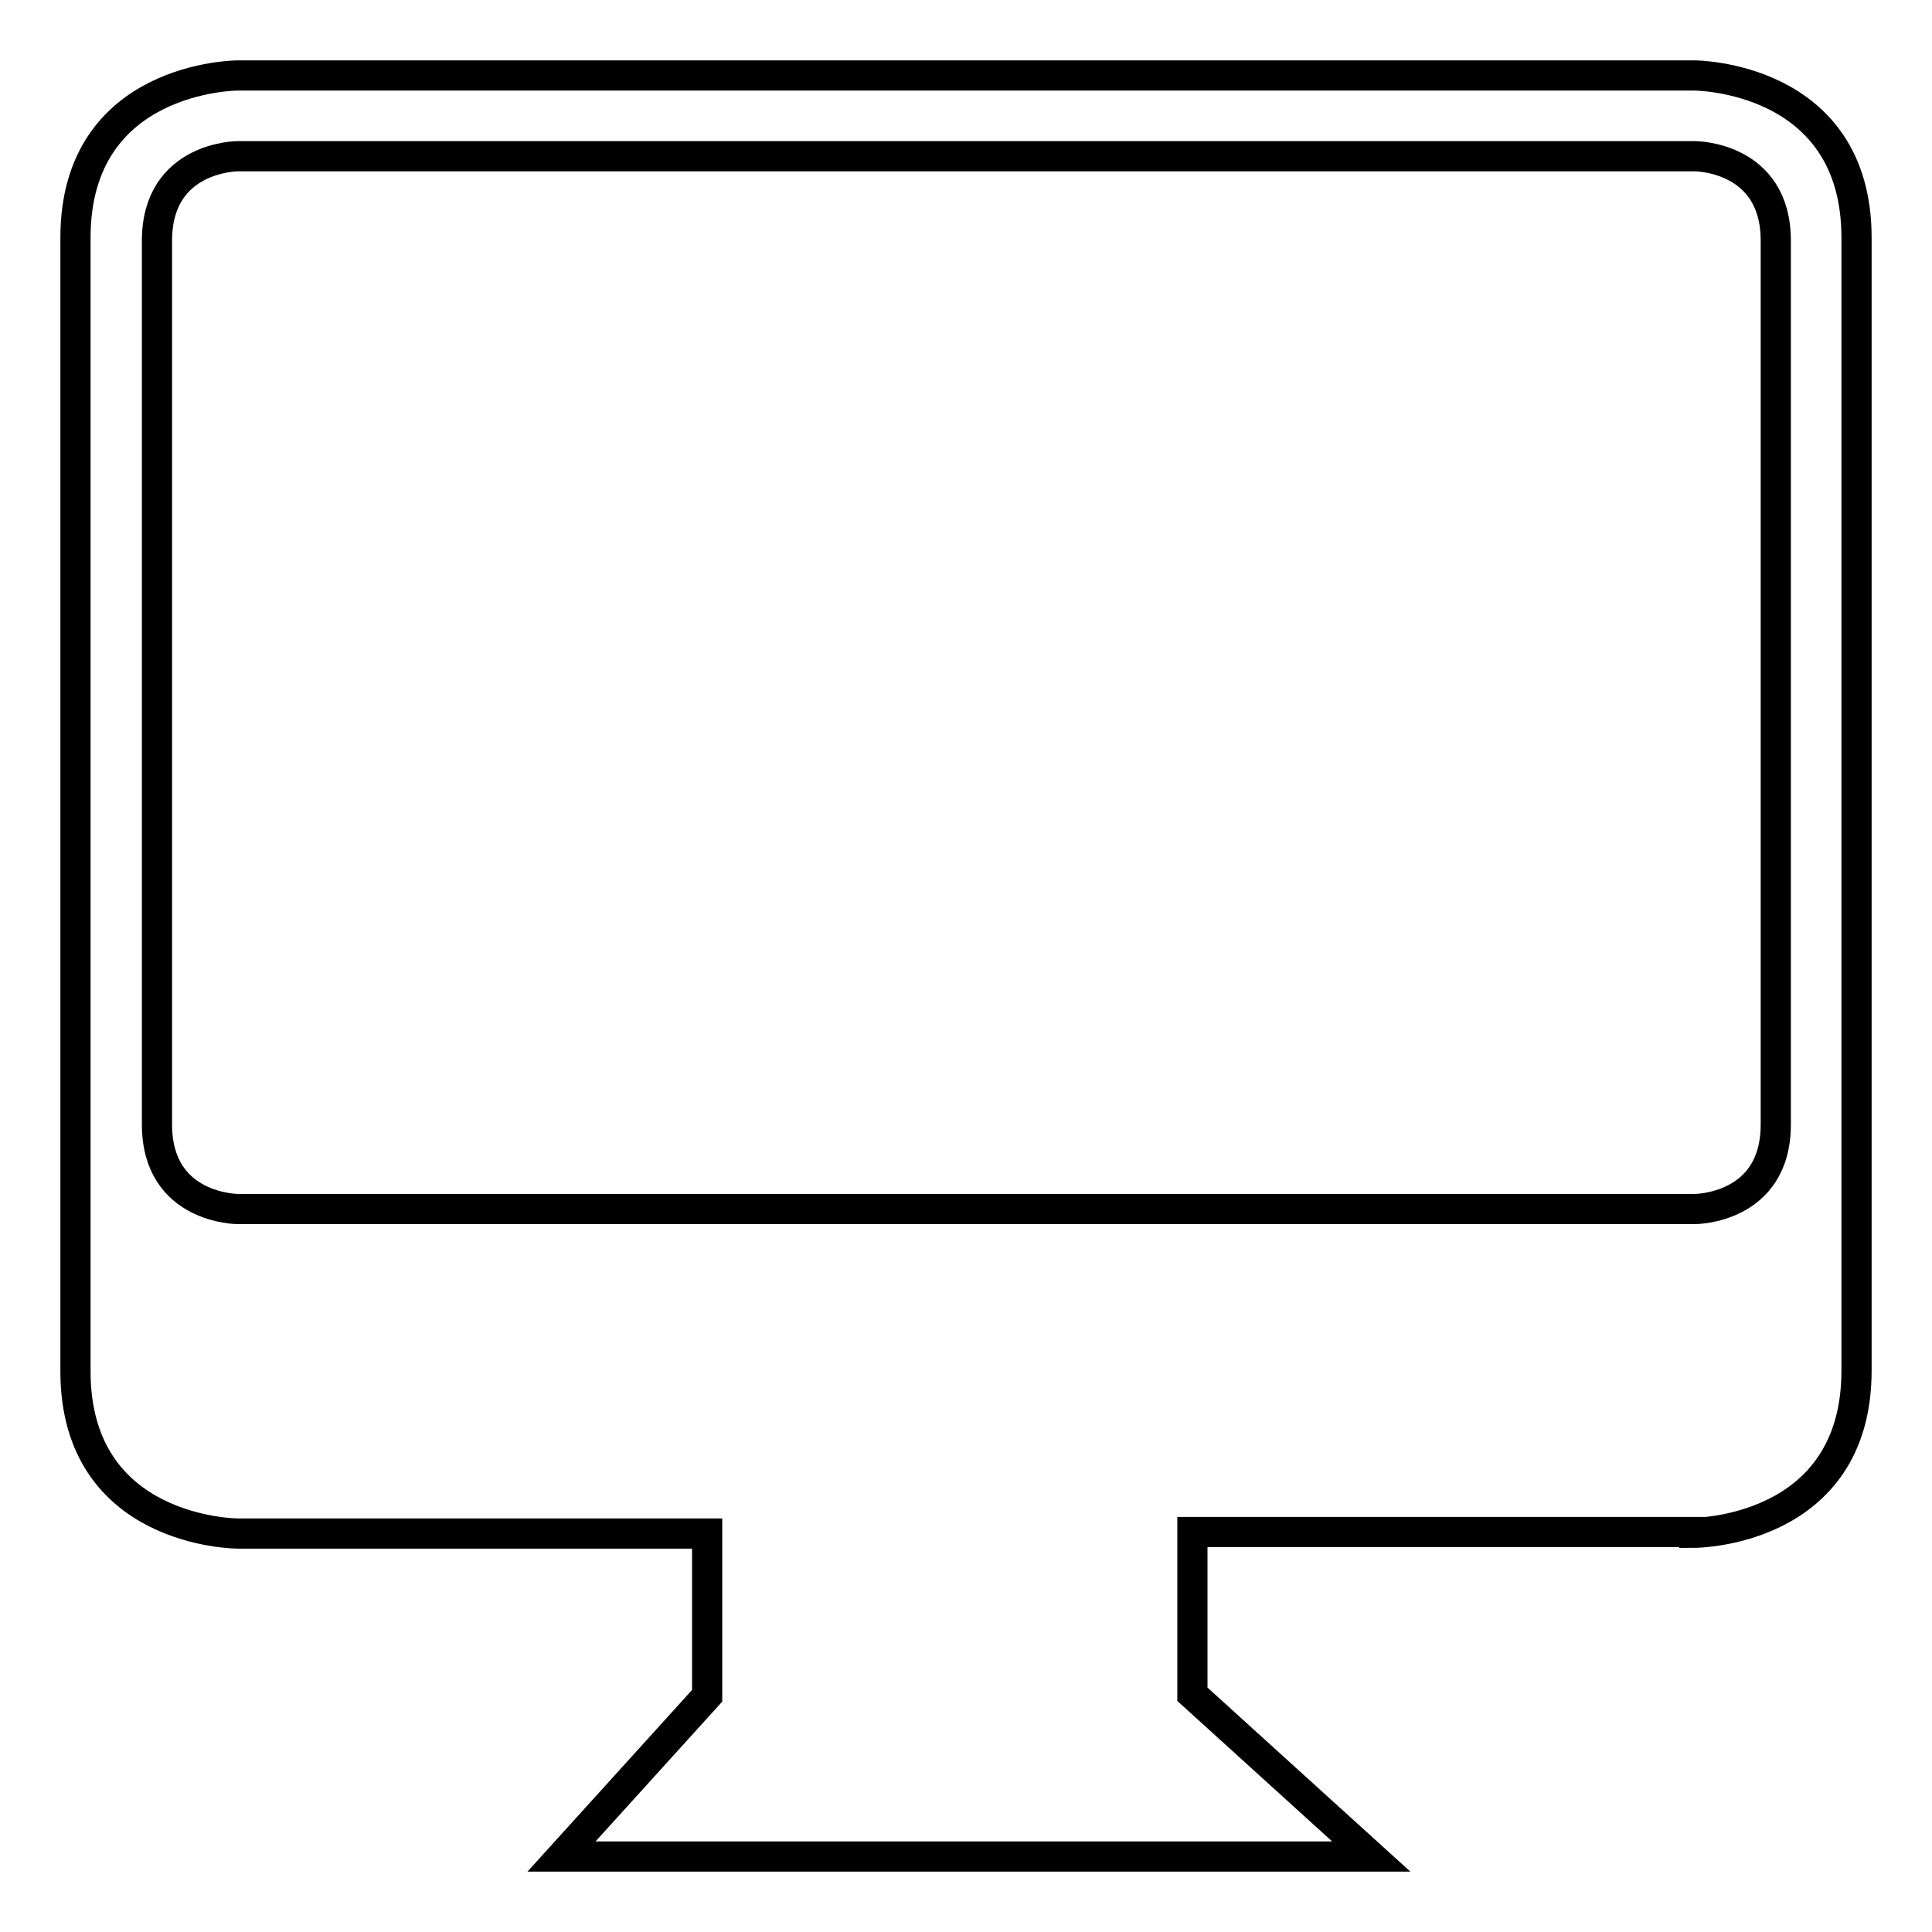 <?xml version="1.0" encoding="utf-8"?>
<!-- Svg Vector Icons : http://www.onlinewebfonts.com/icon -->
<!DOCTYPE svg PUBLIC "-//W3C//DTD SVG 1.1//EN" "http://www.w3.org/Graphics/SVG/1.1/DTD/svg11.dtd">
<svg version="1.1" xmlns="http://www.w3.org/2000/svg" xmlns:xlink="http://www.w3.org/1999/xlink" x="0px" y="0px" viewBox="0 0 256 256" enable-background="new 0 0 256 256" xml:space="preserve">
<g> <path stroke-width="4" fill-opacity="0" stroke="#000000"  d="M224.5,203.1c0,0,21.5,0,21.5-21.5V31.5C246,10,224.5,10,224.5,10H31.5c0,0-21.5,0-21.5,21.5v150.2 c0,21.5,21.5,21.5,21.5,21.5h62.2v21.5L74.4,246h107.3L158,224.5v-21.5H224.5z M31.5,160.2c0,0-10.7,0-10.7-11.2V31.9 c0-11.2,10.7-11.2,10.7-11.2h193.1c0,0,10.7,0,10.7,11.2V149c0,11.2-10.7,11.2-10.7,11.2H31.5z"/></g>
</svg>